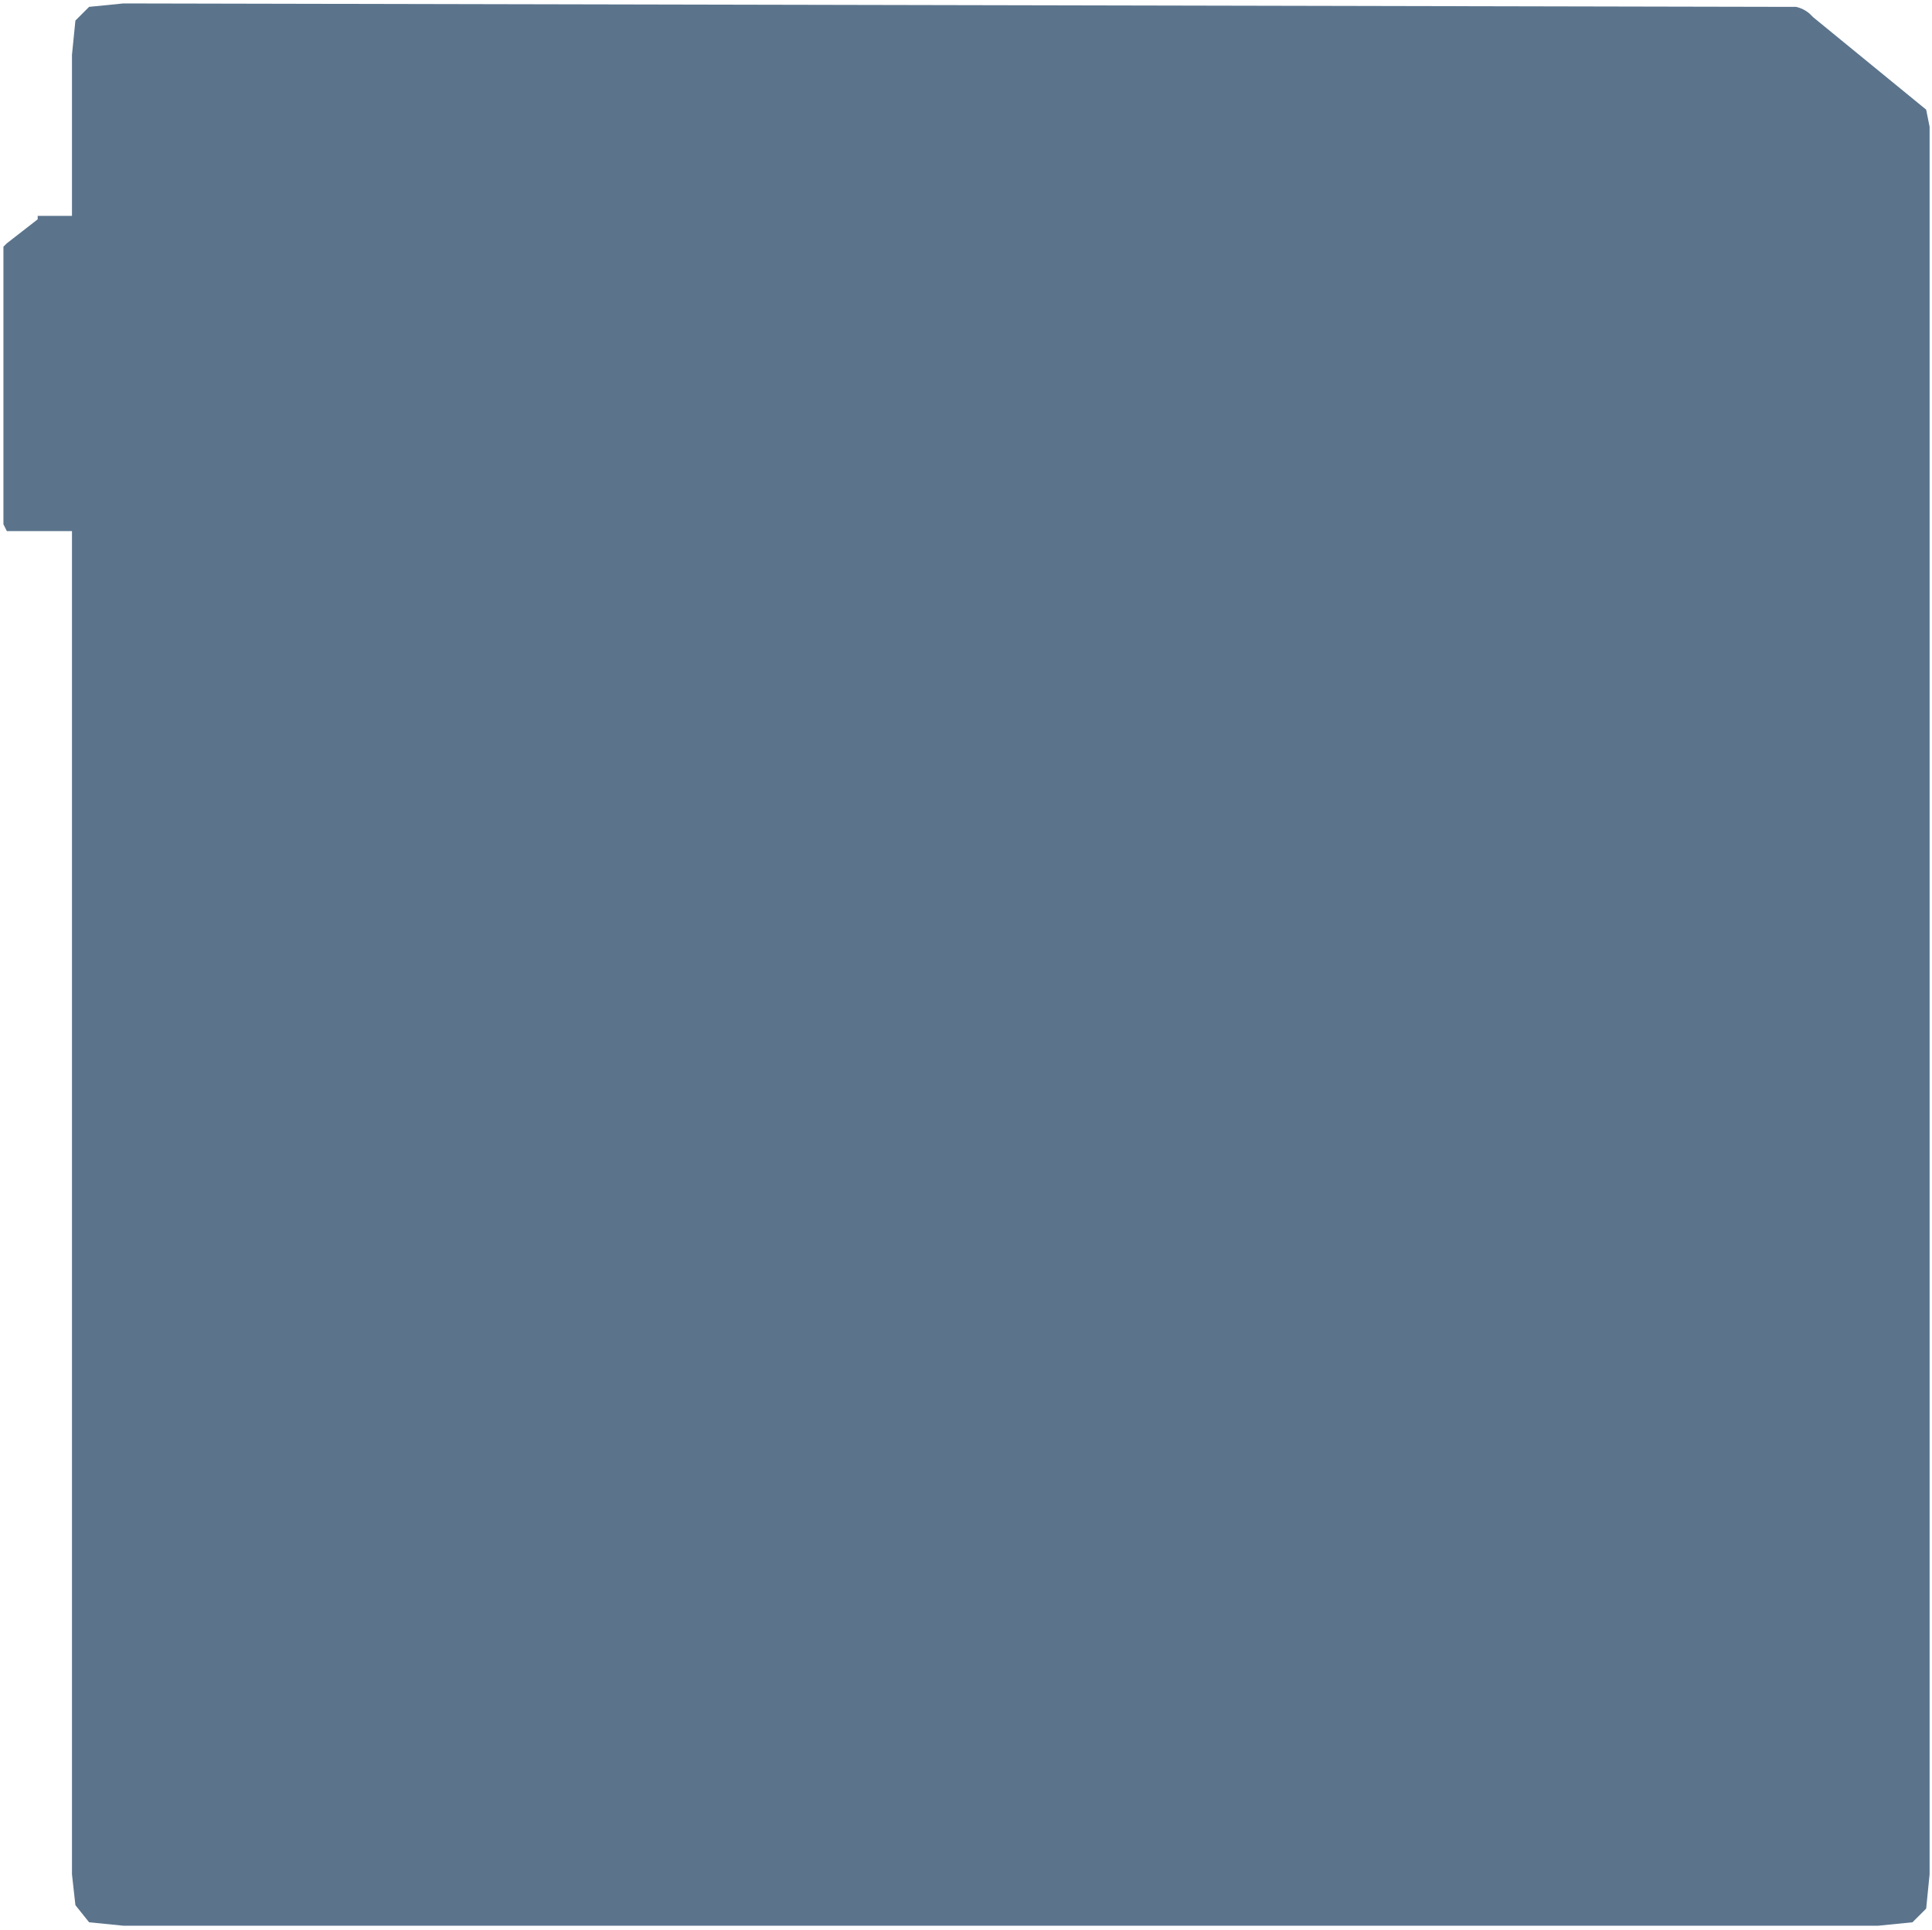 <?xml version="1.0" encoding="UTF-8"?> <svg xmlns="http://www.w3.org/2000/svg" data-guides="{&quot;vertical&quot;:[],&quot;horizontal&quot;:[]}" viewBox="0 0 563.7 563.3"><path fill="#5B748C" d="M520 2h4a9 9 0 0 1 4 2l1 1a2488696 2488696 0 0 0 33 27l1 5v510l-1 10-4 4-10 1H36l-10-1-4-5-1-9V16l1-10 4-4 10-1"></path><path fill="#5B748C" d="m73 63 1 2v88l-1 2H2l-1-2V72l1-1 9-7v-1"></path></svg> 
